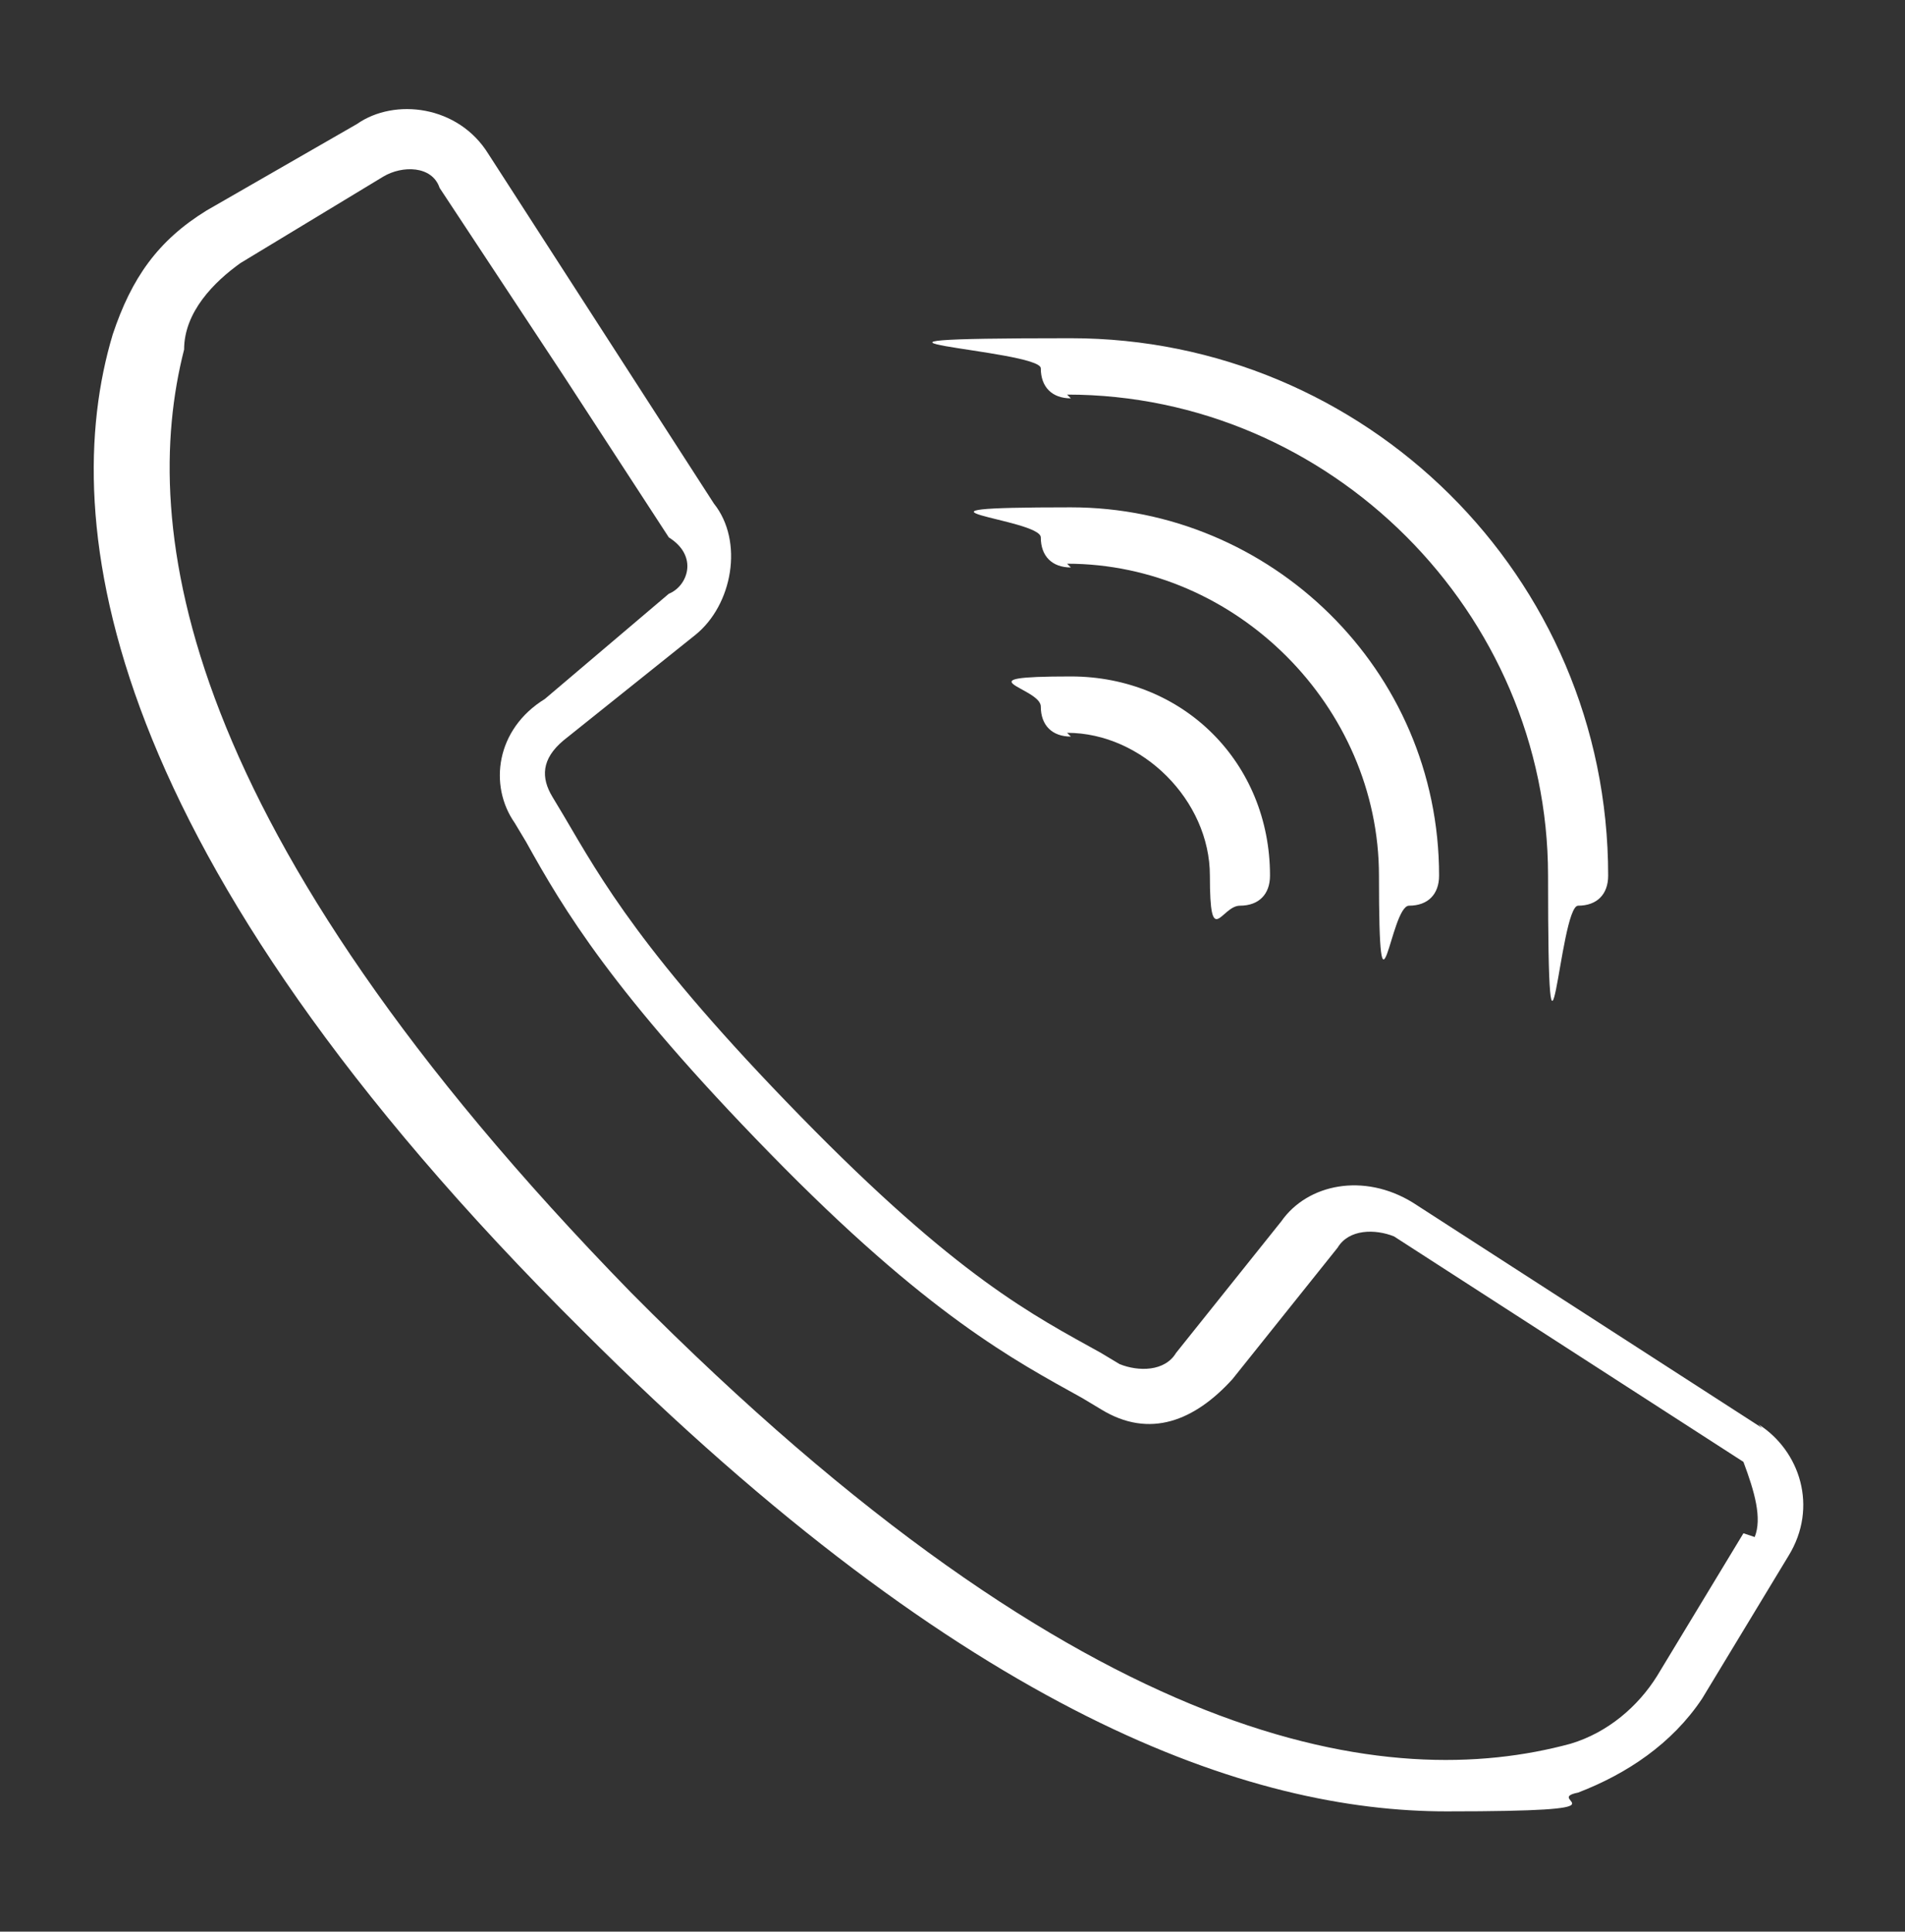 <?xml version="1.0" encoding="UTF-8"?>
<svg xmlns="http://www.w3.org/2000/svg" version="1.1" viewBox="0 0 50.7 51.4">
  <rect x="0" y="0" width="50.7" height="51.4" fill="#333333" stroke="none"/>
  <defs>
    <style>
      .cls-1 {
        fill: #fff;
      }
    </style>
  </defs>
  <!-- Generator: Adobe Illustrator 28.6.0, SVG Export Plug-In . SVG Version: 1.2.0 Build 709)  -->
  <g>
    <g id="Capa_1">
      <g>
        <path class="cls-1" d="M46.9,38l-9.3-6c-1.3-.8-2.8-.5-3.5.5l-2.8,3.5c-.3.5-1,.5-1.5.3l-.5-.3c-1.8-1-3.8-2-8-6.3s-5.3-6.3-6.3-8l-.3-.5c-.3-.5-.3-1,.3-1.5l3.5-2.8c1-.8,1.3-2.5.5-3.5l-6-9.3c-.8-1.3-2.5-1.5-3.5-.8l-4,2.3c-1.3.8-2,1.8-2.5,3.3-1.5,5-.3,13.8,12.5,26.5,10.3,10.3,17.8,12.8,23,12.8s2.5-.3,3.5-.5c1.3-.5,2.5-1.3,3.3-2.5l2.3-3.8c.8-1.3.3-2.8-.8-3.5ZM46.4,40.8l-2.3,3.8c-.5.8-1.3,1.5-2.3,1.8-4.8,1.3-12.8.3-25-12C4.7,22,3.7,14,4.9,9.3c0-1,.8-1.8,1.5-2.3l3.8-2.3c.5-.3,1.3-.3,1.5.3l3.3,5,2.8,4.3c.8.5.5,1.3,0,1.5l-3.3,2.8c-1.3.8-1.5,2.3-.8,3.3l.3.5c1,1.8,2.3,4,6.5,8.3s6.5,5.5,8.3,6.5l.5.3c1.3.8,2.5.3,3.5-.8l2.8-3.5c.3-.5,1-.5,1.5-.3l9.3,6c.3.8.5,1.5.3,2Z"/>
        <path class="cls-1" d="M28.4,10.5c7,0,12.8,5.8,12.8,12.8s.3.8.8.8.8-.3.8-.8c0-8-6.5-14.3-14.3-14.3s-.8.3-.8.8.3.8.8.8Z"/>
        <path class="cls-1" d="M28.4,15c4.5,0,8.3,3.8,8.3,8.3s.3.8.8.8.8-.3.8-.8c0-5.5-4.5-9.8-9.8-9.8s-.8.3-.8.8c0,.5.3.8.8.8Z"/>
        <path class="cls-1" d="M28.4,19.5c2,0,3.8,1.8,3.8,3.8s.3.8.8.8.8-.3.8-.8c0-3-2.3-5.3-5.3-5.3s-.8.3-.8.8.3.8.8.8Z"/>
      </g>
    </g>
  </g>
</svg>